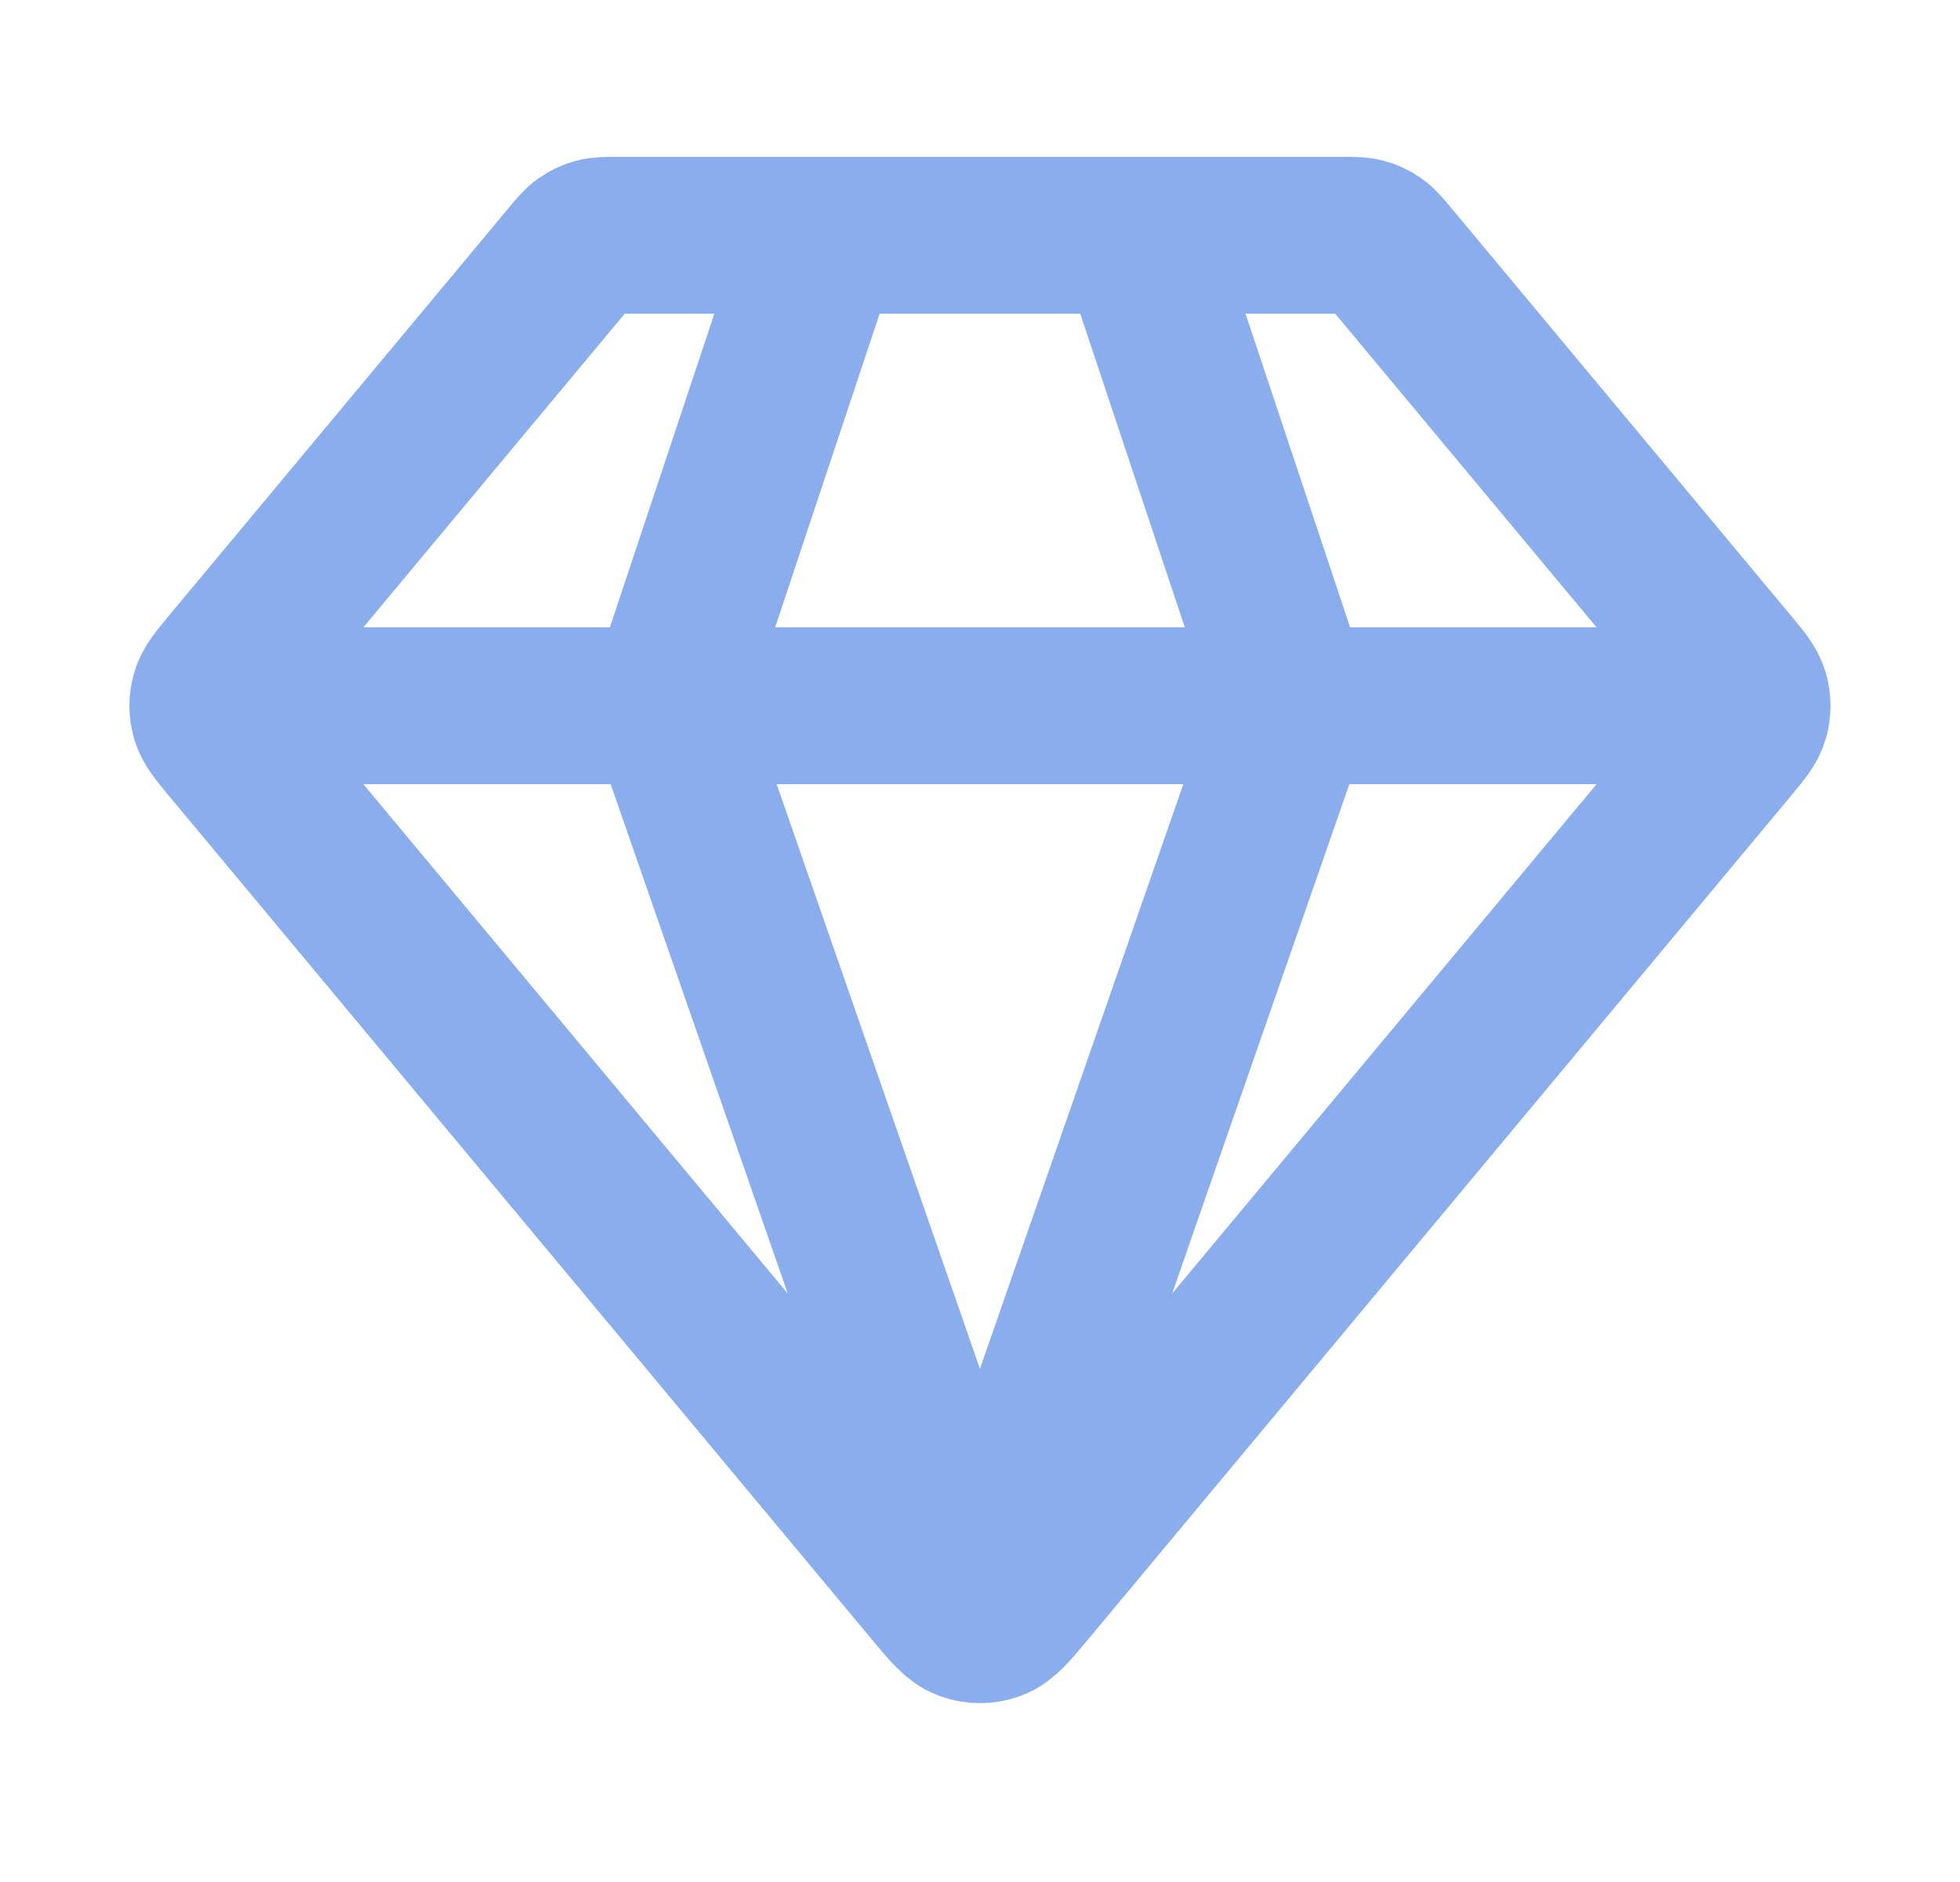<?xml version="1.0" encoding="UTF-8"?>
<svg xmlns="http://www.w3.org/2000/svg" width="25" height="24" viewBox="0 0 25 24" fill="none">
  <path d="M3 9H22M10.499 3L8.5 9L12.499 20.5L16.5 9L14.499 3M13.114 20.262L22.073 9.512C22.225 9.33 22.3 9.239 22.329 9.137C22.355 9.048 22.355 8.952 22.329 8.863C22.3 8.761 22.225 8.67 22.073 8.488L17.739 3.288C17.651 3.182 17.607 3.129 17.553 3.091C17.505 3.057 17.452 3.032 17.395 3.017C17.331 3 17.263 3 17.125 3H7.874C7.737 3 7.668 3 7.604 3.017C7.547 3.032 7.494 3.057 7.446 3.091C7.392 3.129 7.348 3.182 7.26 3.288L2.926 8.488C2.775 8.67 2.699 8.761 2.67 8.863C2.644 8.952 2.644 9.048 2.67 9.137C2.699 9.239 2.775 9.33 2.926 9.512L11.885 20.262C12.096 20.516 12.201 20.642 12.328 20.689C12.439 20.729 12.56 20.729 12.671 20.689C12.797 20.642 12.903 20.516 13.114 20.262Z" stroke="#8AADEE" stroke-width="2" stroke-linecap="round" stroke-linejoin="round"></path>
</svg>
